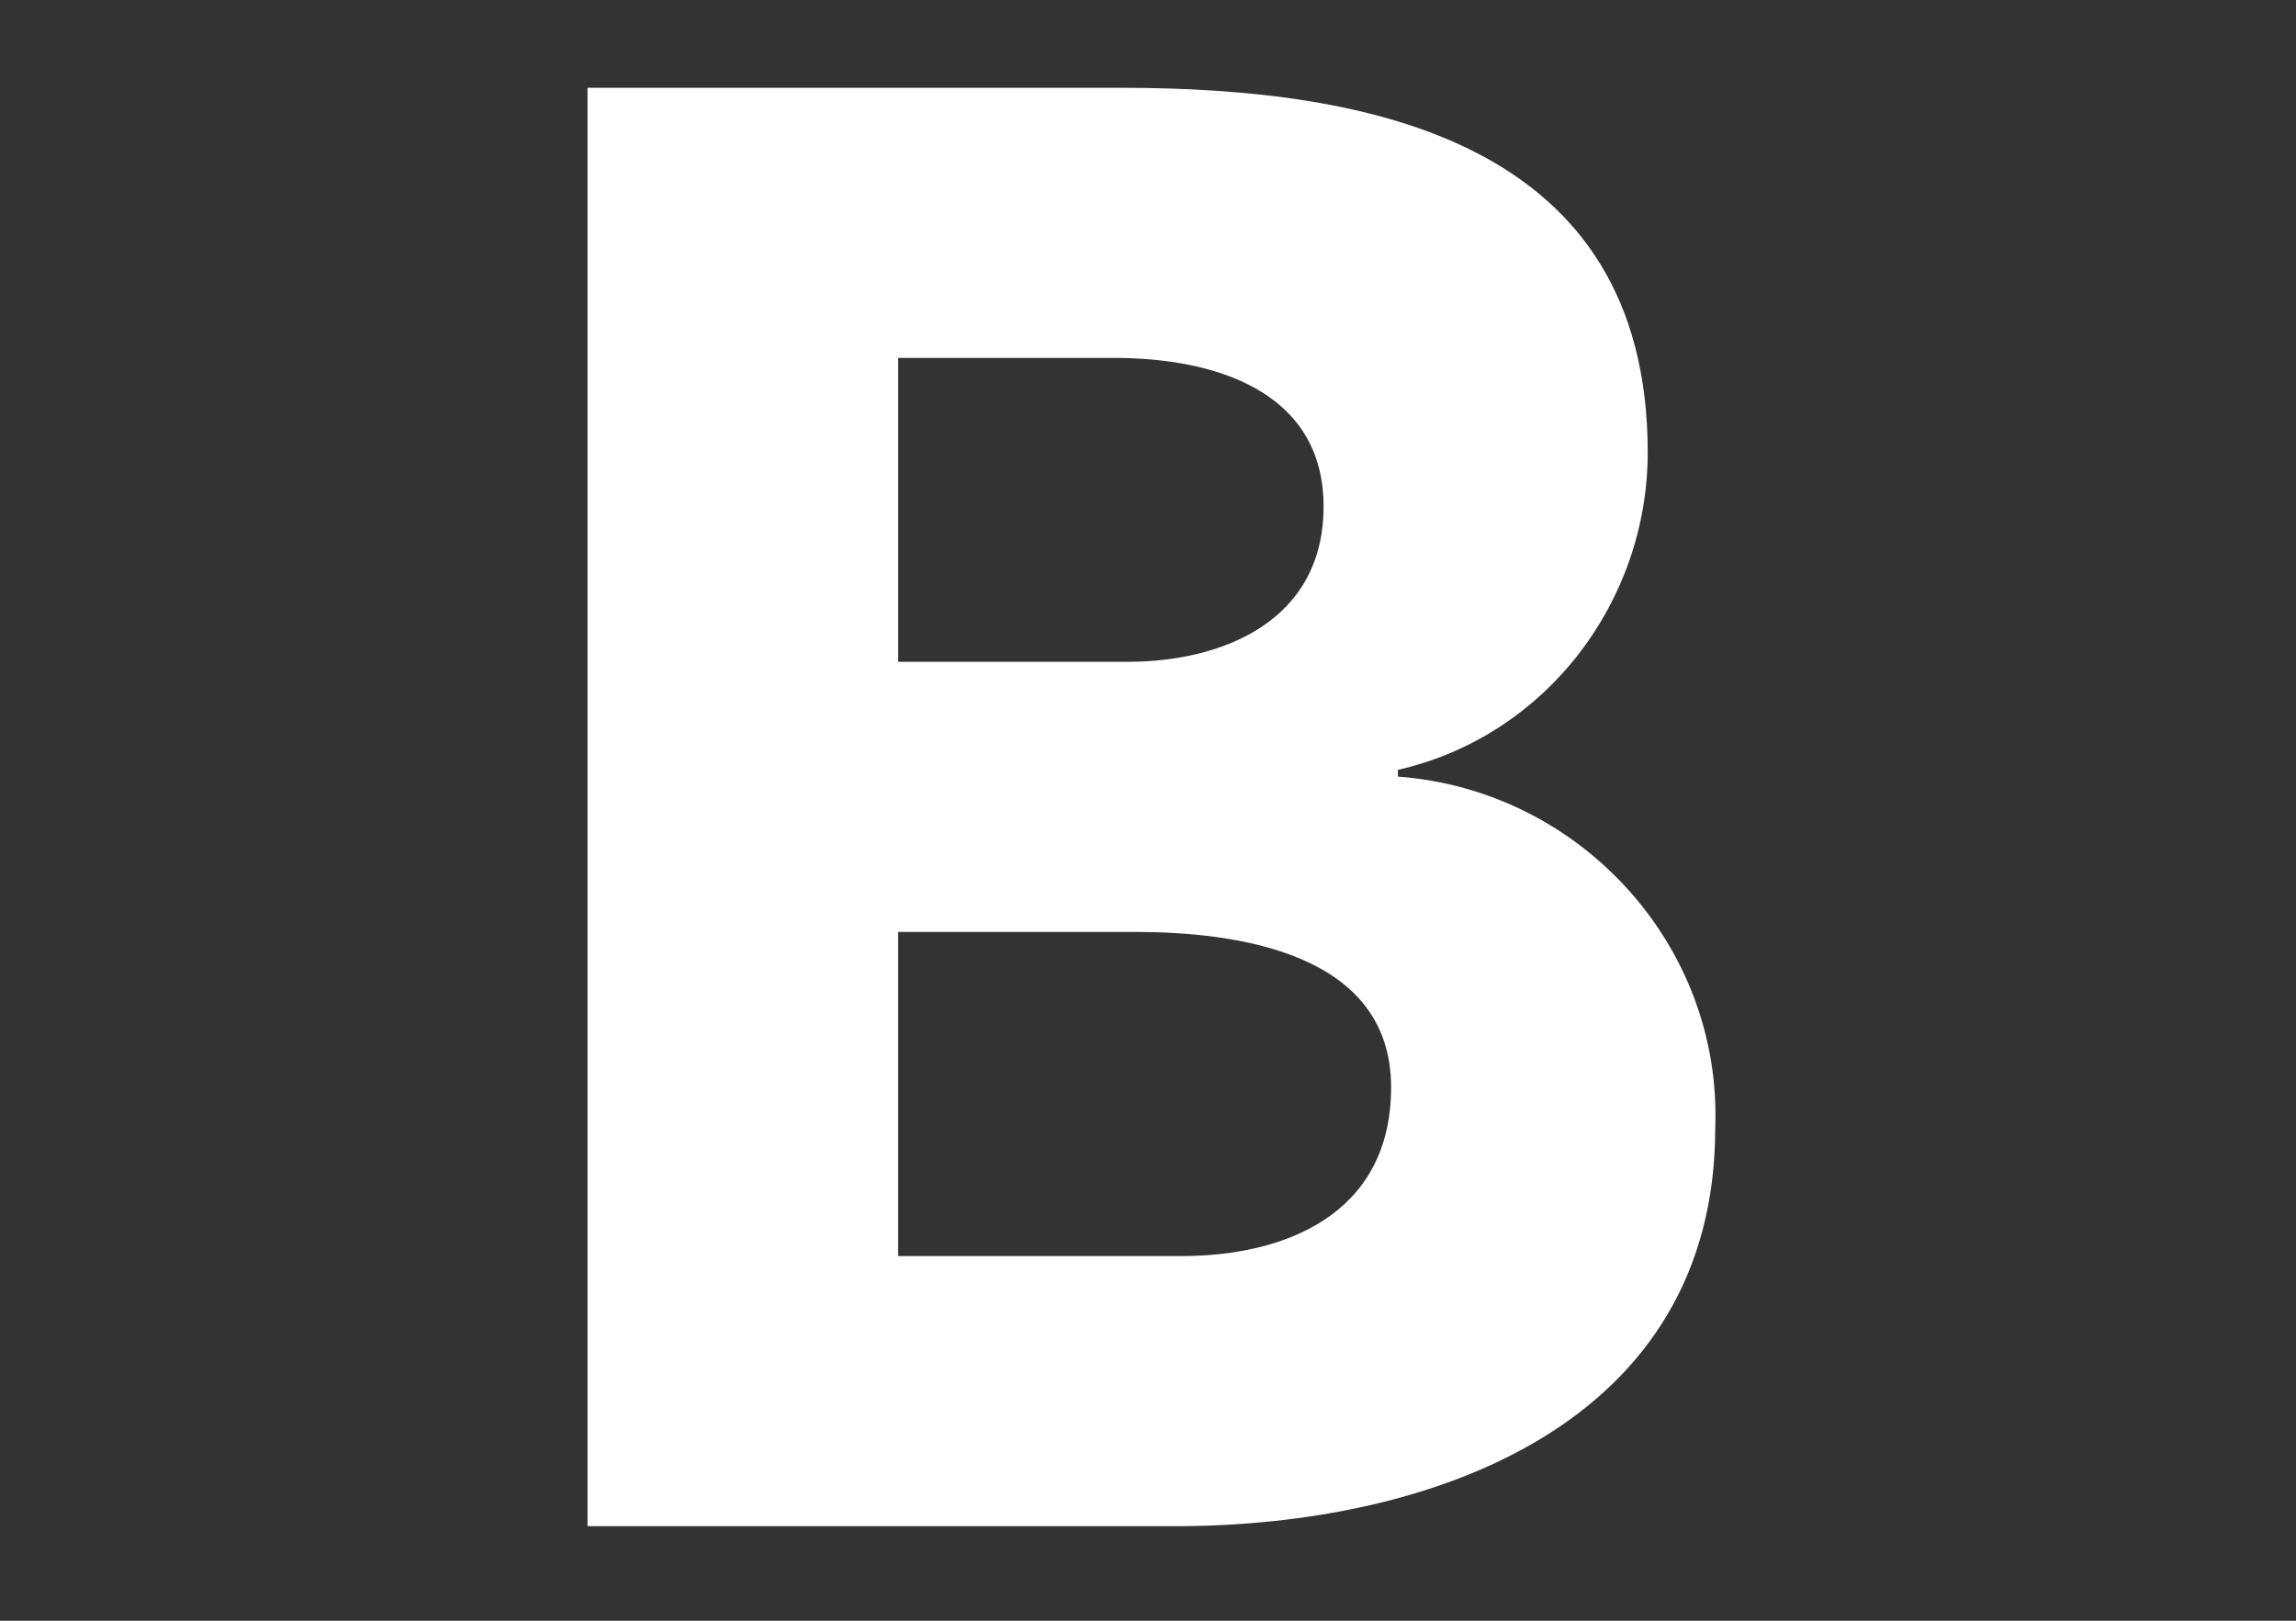 <svg xmlns="http://www.w3.org/2000/svg" viewBox="0 0 34 24"><rect x="0" y="0" width="34" height="24" fill="#333333" stroke="none"/><path d="M8.7 22.6h8.7c3.8 0 8-1.5 8-5.9.1-2.7-2-5-4.7-5.2v-.1c2.2-.5 3.7-2.5 3.7-4.7 0-4.6-4.1-5.4-7.8-5.4H8.7v21.3zm4.6-17.3h3.2c1.5 0 3.1.5 3.1 2.2 0 1.7-1.5 2.3-2.9 2.3h-3.4V5.3zm0 8.5h3.5c1.5 0 3.8.3 3.8 2.3 0 1.9-1.6 2.5-3.1 2.5h-4.2v-4.8z" fill="#fff"/></svg>